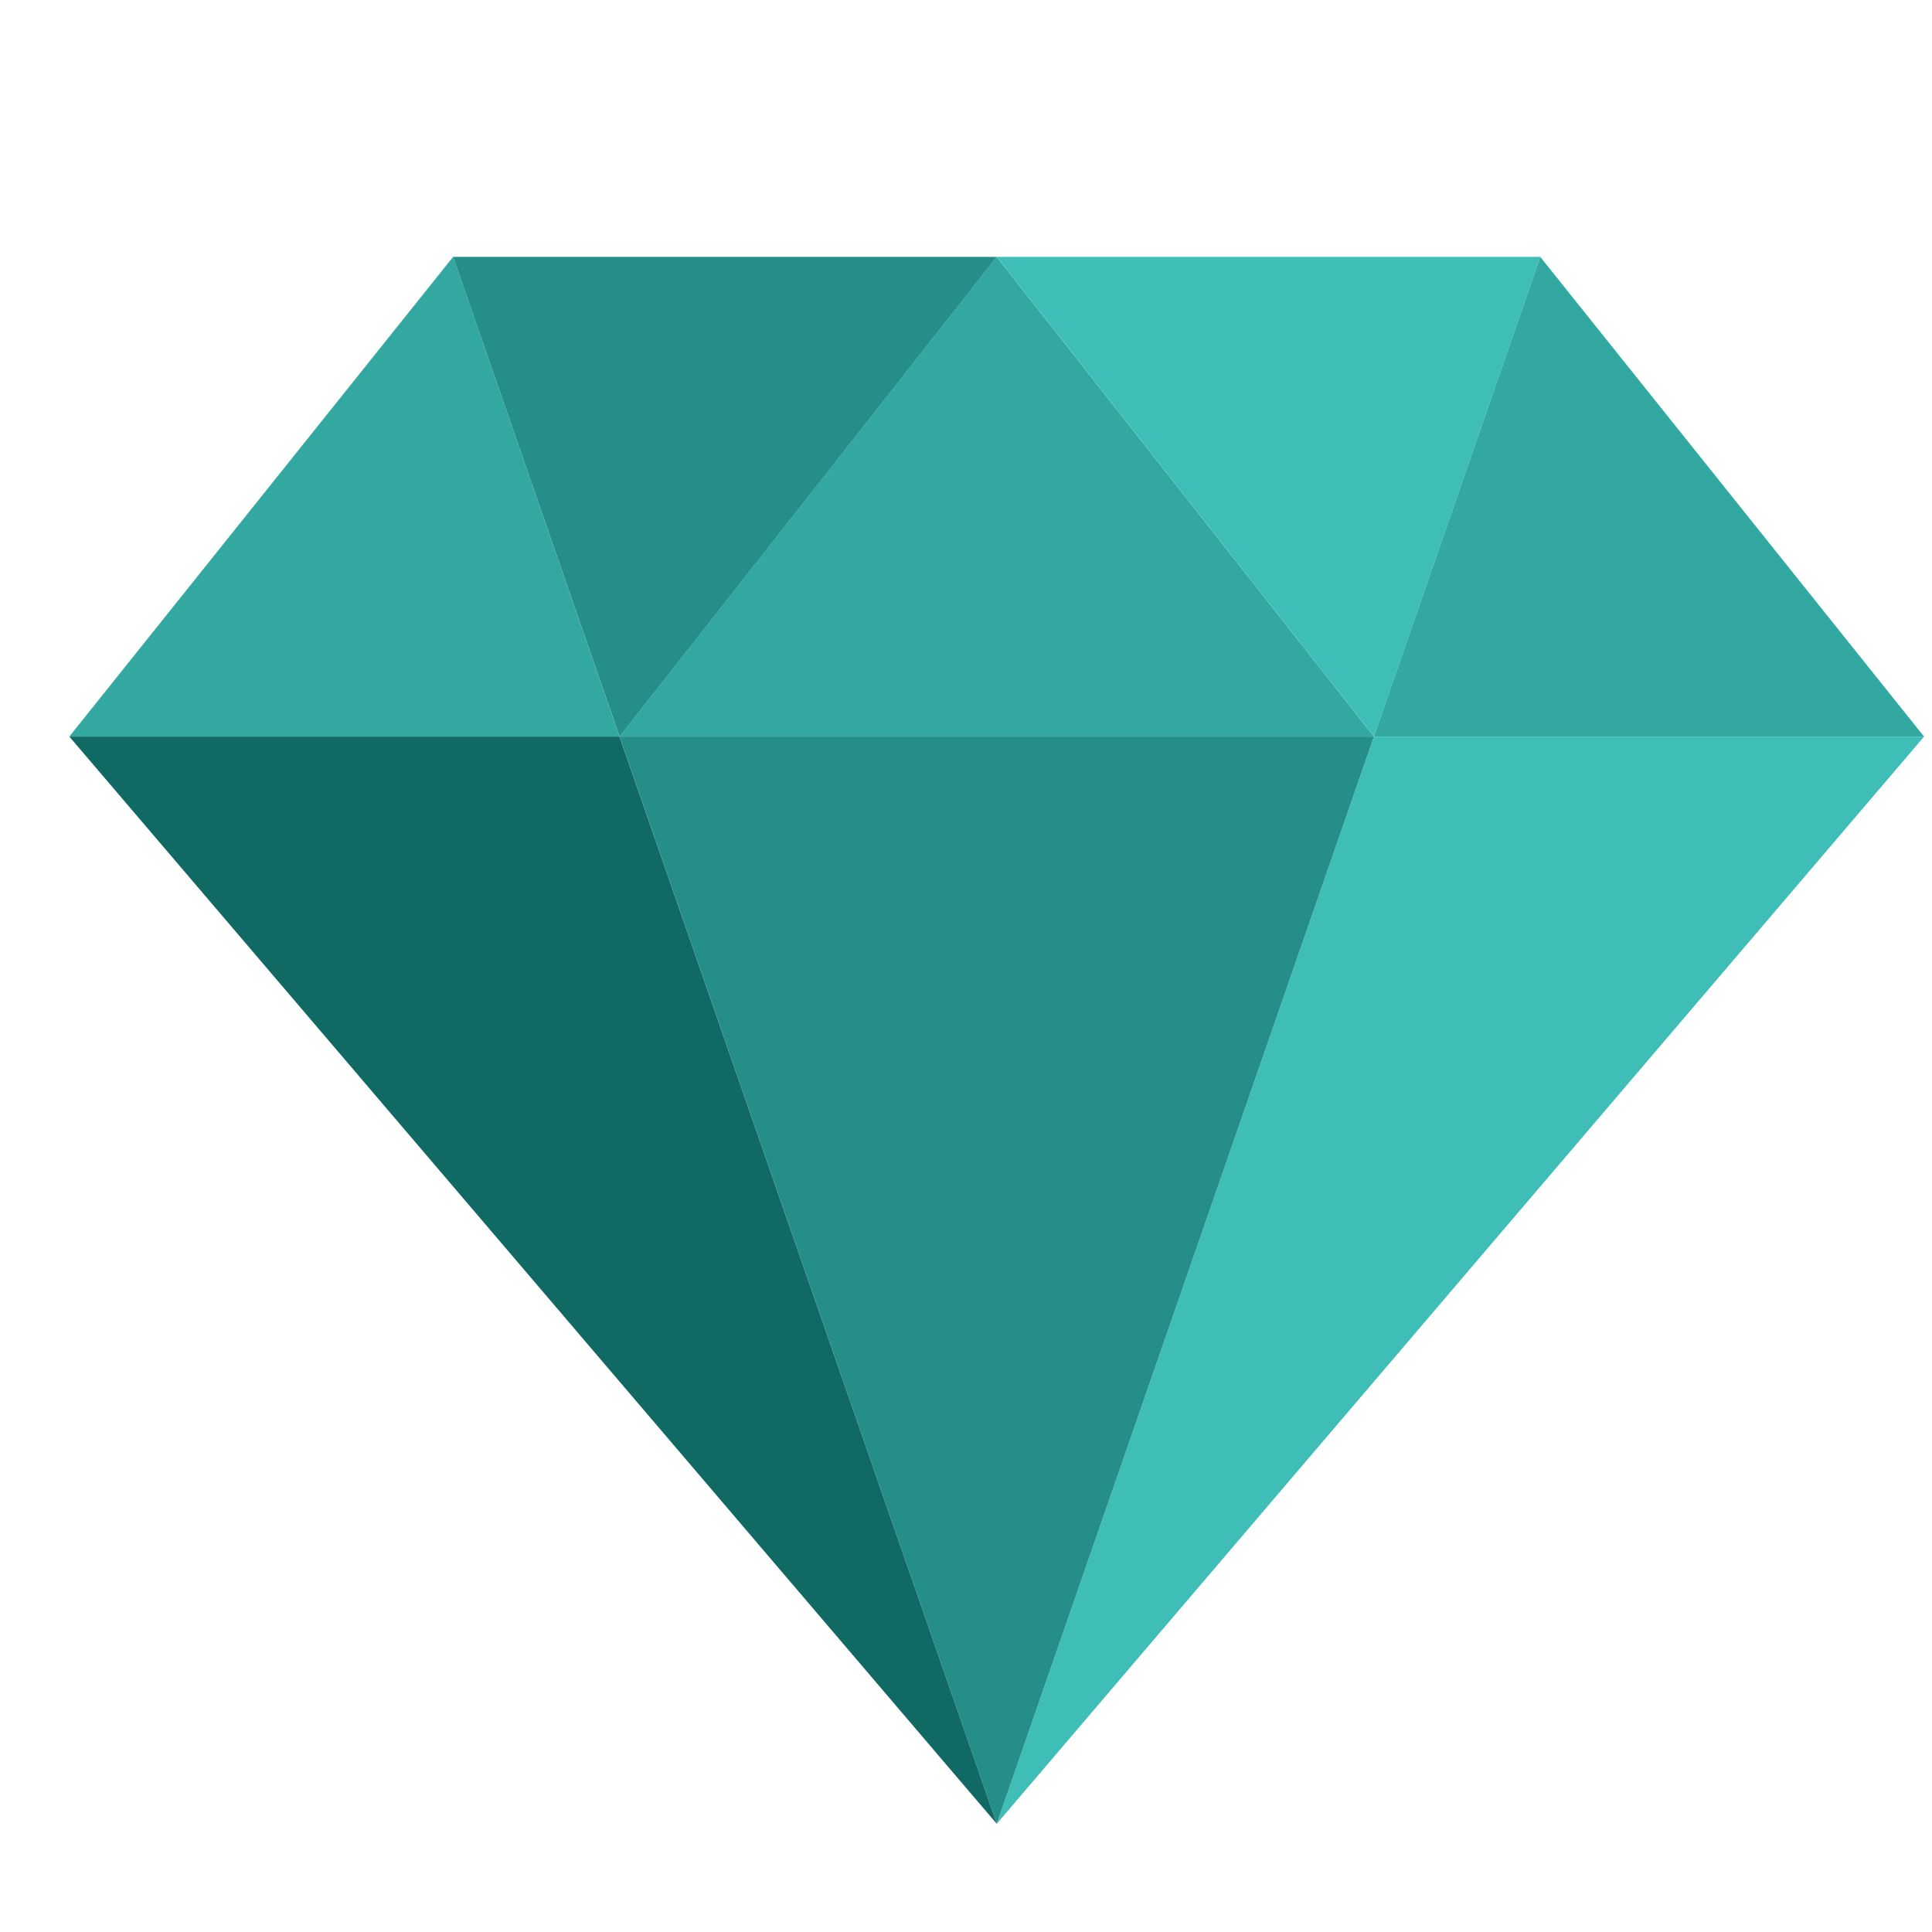 <svg width="25" height="25" viewBox="0 0 25 25" fill="none" xmlns="http://www.w3.org/2000/svg">
<g clip-path="url(#clip0_52434_74614)">
<path d="M5.863 3.324L0.897 9.531H8.016H17.778H24.897L19.931 3.324L17.778 9.531L12.897 3.324L8.016 9.531L5.863 3.324Z" fill="#32A8A1"/>
<path d="M12.898 3.324H19.932L17.779 9.531L12.898 3.324Z" fill="#3FBEB7"/>
<path d="M12.898 23.6L17.779 9.531L24.898 9.531L12.898 23.6Z" fill="#3FBEB7"/>
<path d="M5.863 3.324H12.898L8.017 9.531L5.863 3.324Z" fill="#258E88"/>
<path d="M12.898 23.6L8.017 9.531L17.779 9.531L12.898 23.6Z" fill="#258E88"/>
<path d="M0.897 9.531L12.898 23.6L8.016 9.531H0.897Z" fill="#116964"/>
</g>
<defs>
<clipPath id="clip0_52434_74614">
<rect width="24" height="24" fill="white" transform="translate(0.897 0.502)"/>
</clipPath>
</defs>
</svg>
